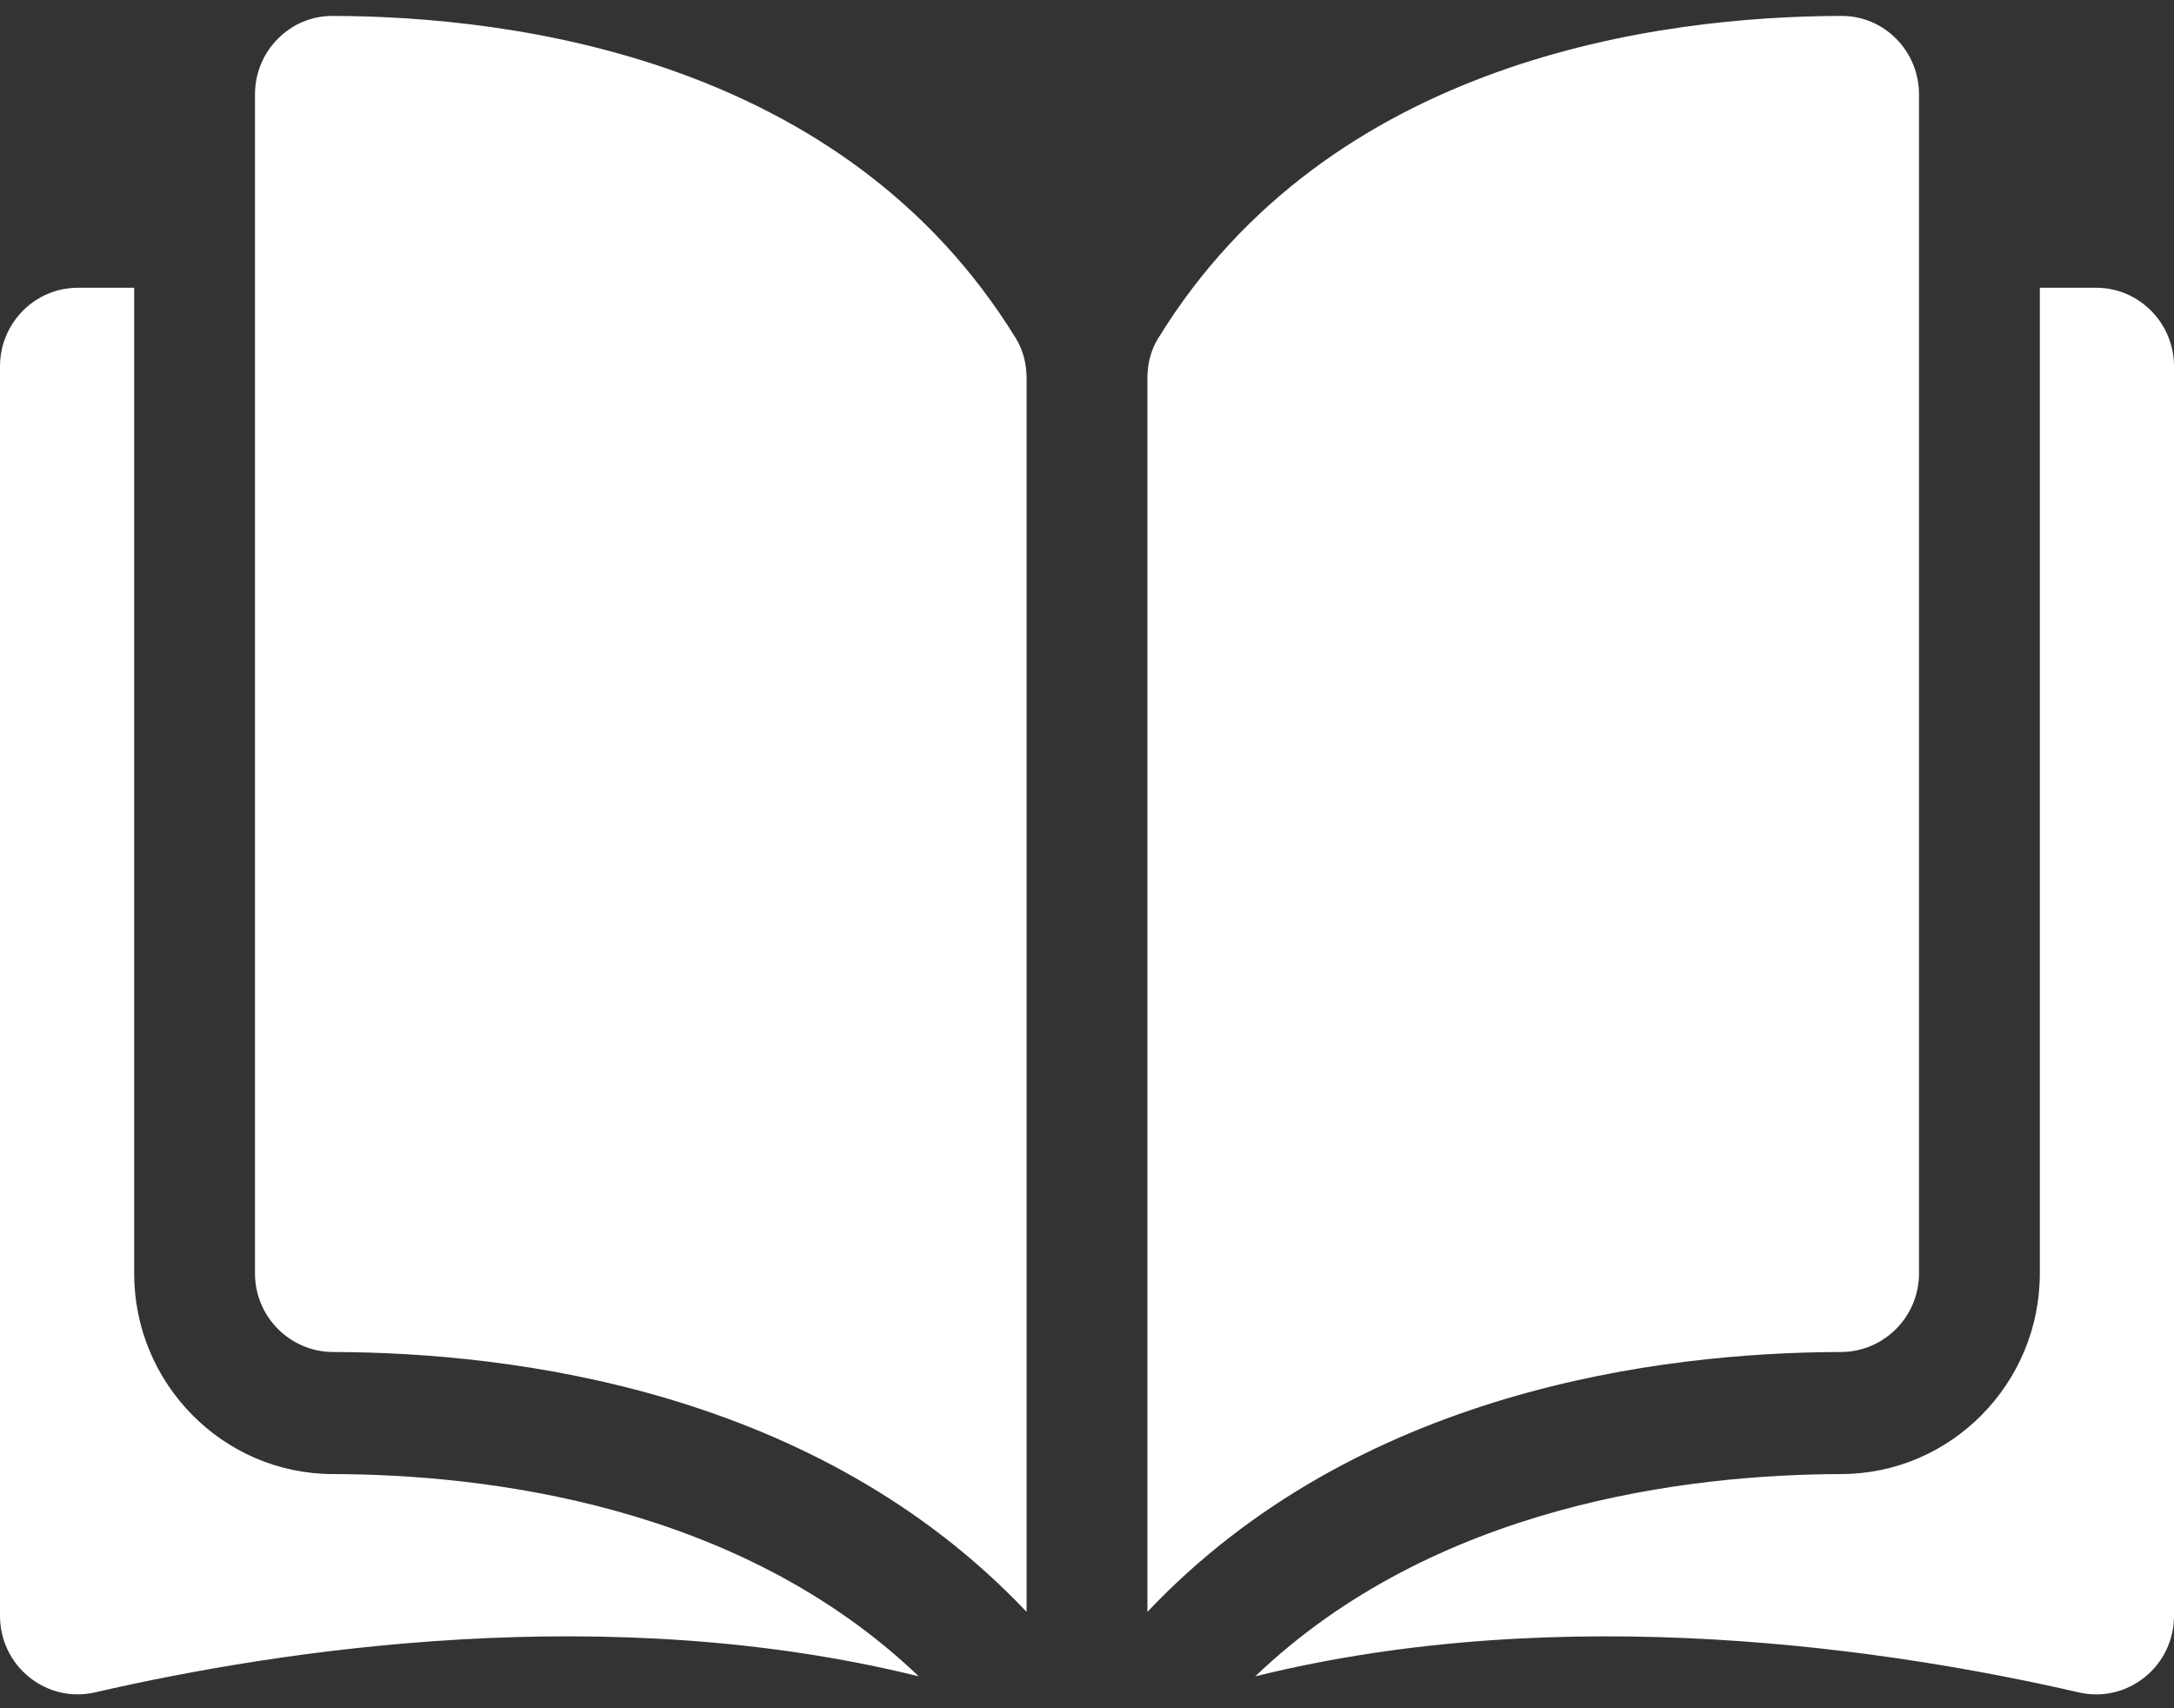 <?xml version="1.0" encoding="UTF-8"?>
<svg width="28px" height="22px" viewBox="0 0 28 22" version="1.1" xmlns="http://www.w3.org/2000/svg" xmlns:xlink="http://www.w3.org/1999/xlink">
    <rect x="0" y="0" width="28" height="22" fill="#333333" stroke="none"/>
    <title>Icon/1_1</title>
    <g id="Pages" stroke="none" stroke-width="1" fill="none" fill-rule="evenodd">
        <g id="Fensolvi_MediaHub_Burger_menu_768px" transform="translate(-34, -560)" fill="#FFFFFF">
            <g id="Group-9" transform="translate(34, 316)">
                <g id="Group-6" transform="translate(0, 240)">
                    <g id="Icon/1_1" transform="translate(0, 1)">
                        <g id="Combined-Shape" transform="translate(0, 3.2)">
                            <path d="M26.998,3.506 C27.55,3.506 28,3.96 28,4.518 L28,4.518 L28,20.609 C28,20.919 27.863,21.207 27.623,21.4 C27.383,21.593 27.074,21.665 26.774,21.596 C24.374,21.043 20.162,20.4 16.167,21.389 C18.477,19.179 21.738,18.789 23.717,18.784 C25.126,18.78 26.272,17.621 26.272,16.2 L26.272,16.2 L26.272,3.506 Z M1.728,3.506 L1.728,16.2 C1.728,17.621 2.874,18.78 4.283,18.784 C6.261,18.788 9.523,19.179 11.833,21.389 C7.838,20.4 3.626,21.043 1.226,21.595 C0.926,21.665 0.616,21.593 0.377,21.4 C0.137,21.207 -2.93987057e-13,20.918 -2.93987057e-13,20.609 L-2.93987057e-13,20.609 L-2.93987057e-13,4.518 C-2.93987057e-13,3.96 0.45,3.506 1.002,3.506 L1.002,3.506 L1.728,3.506 Z M4.283,0.005 C6.621,0.01 10.872,0.557 13.084,4.158 C13.175,4.304 13.222,4.482 13.222,4.67 L13.222,4.67 L13.222,20.559 C10.527,17.709 6.619,17.217 4.287,17.212 C3.734,17.21 3.284,16.756 3.284,16.2 L3.284,16.2 L3.284,1.017 C3.284,0.745 3.389,0.49 3.579,0.299 C3.767,0.109 4.016,0.005 4.281,0.005 L4.281,0.005 Z M23.719,0.005 C23.984,0.005 24.233,0.109 24.421,0.298 C24.611,0.49 24.716,0.745 24.716,1.017 L24.716,1.017 L24.716,16.2 C24.716,16.756 24.266,17.21 23.713,17.212 C21.381,17.217 17.473,17.709 14.778,20.559 L14.778,20.559 L14.778,4.67 C14.778,4.482 14.825,4.304 14.916,4.158 C17.128,0.557 21.379,0.01 23.717,0.005 L23.717,0.005 Z"></path>
                        </g>
                    </g>
                </g>
            </g>
        </g>
    </g>
</svg>